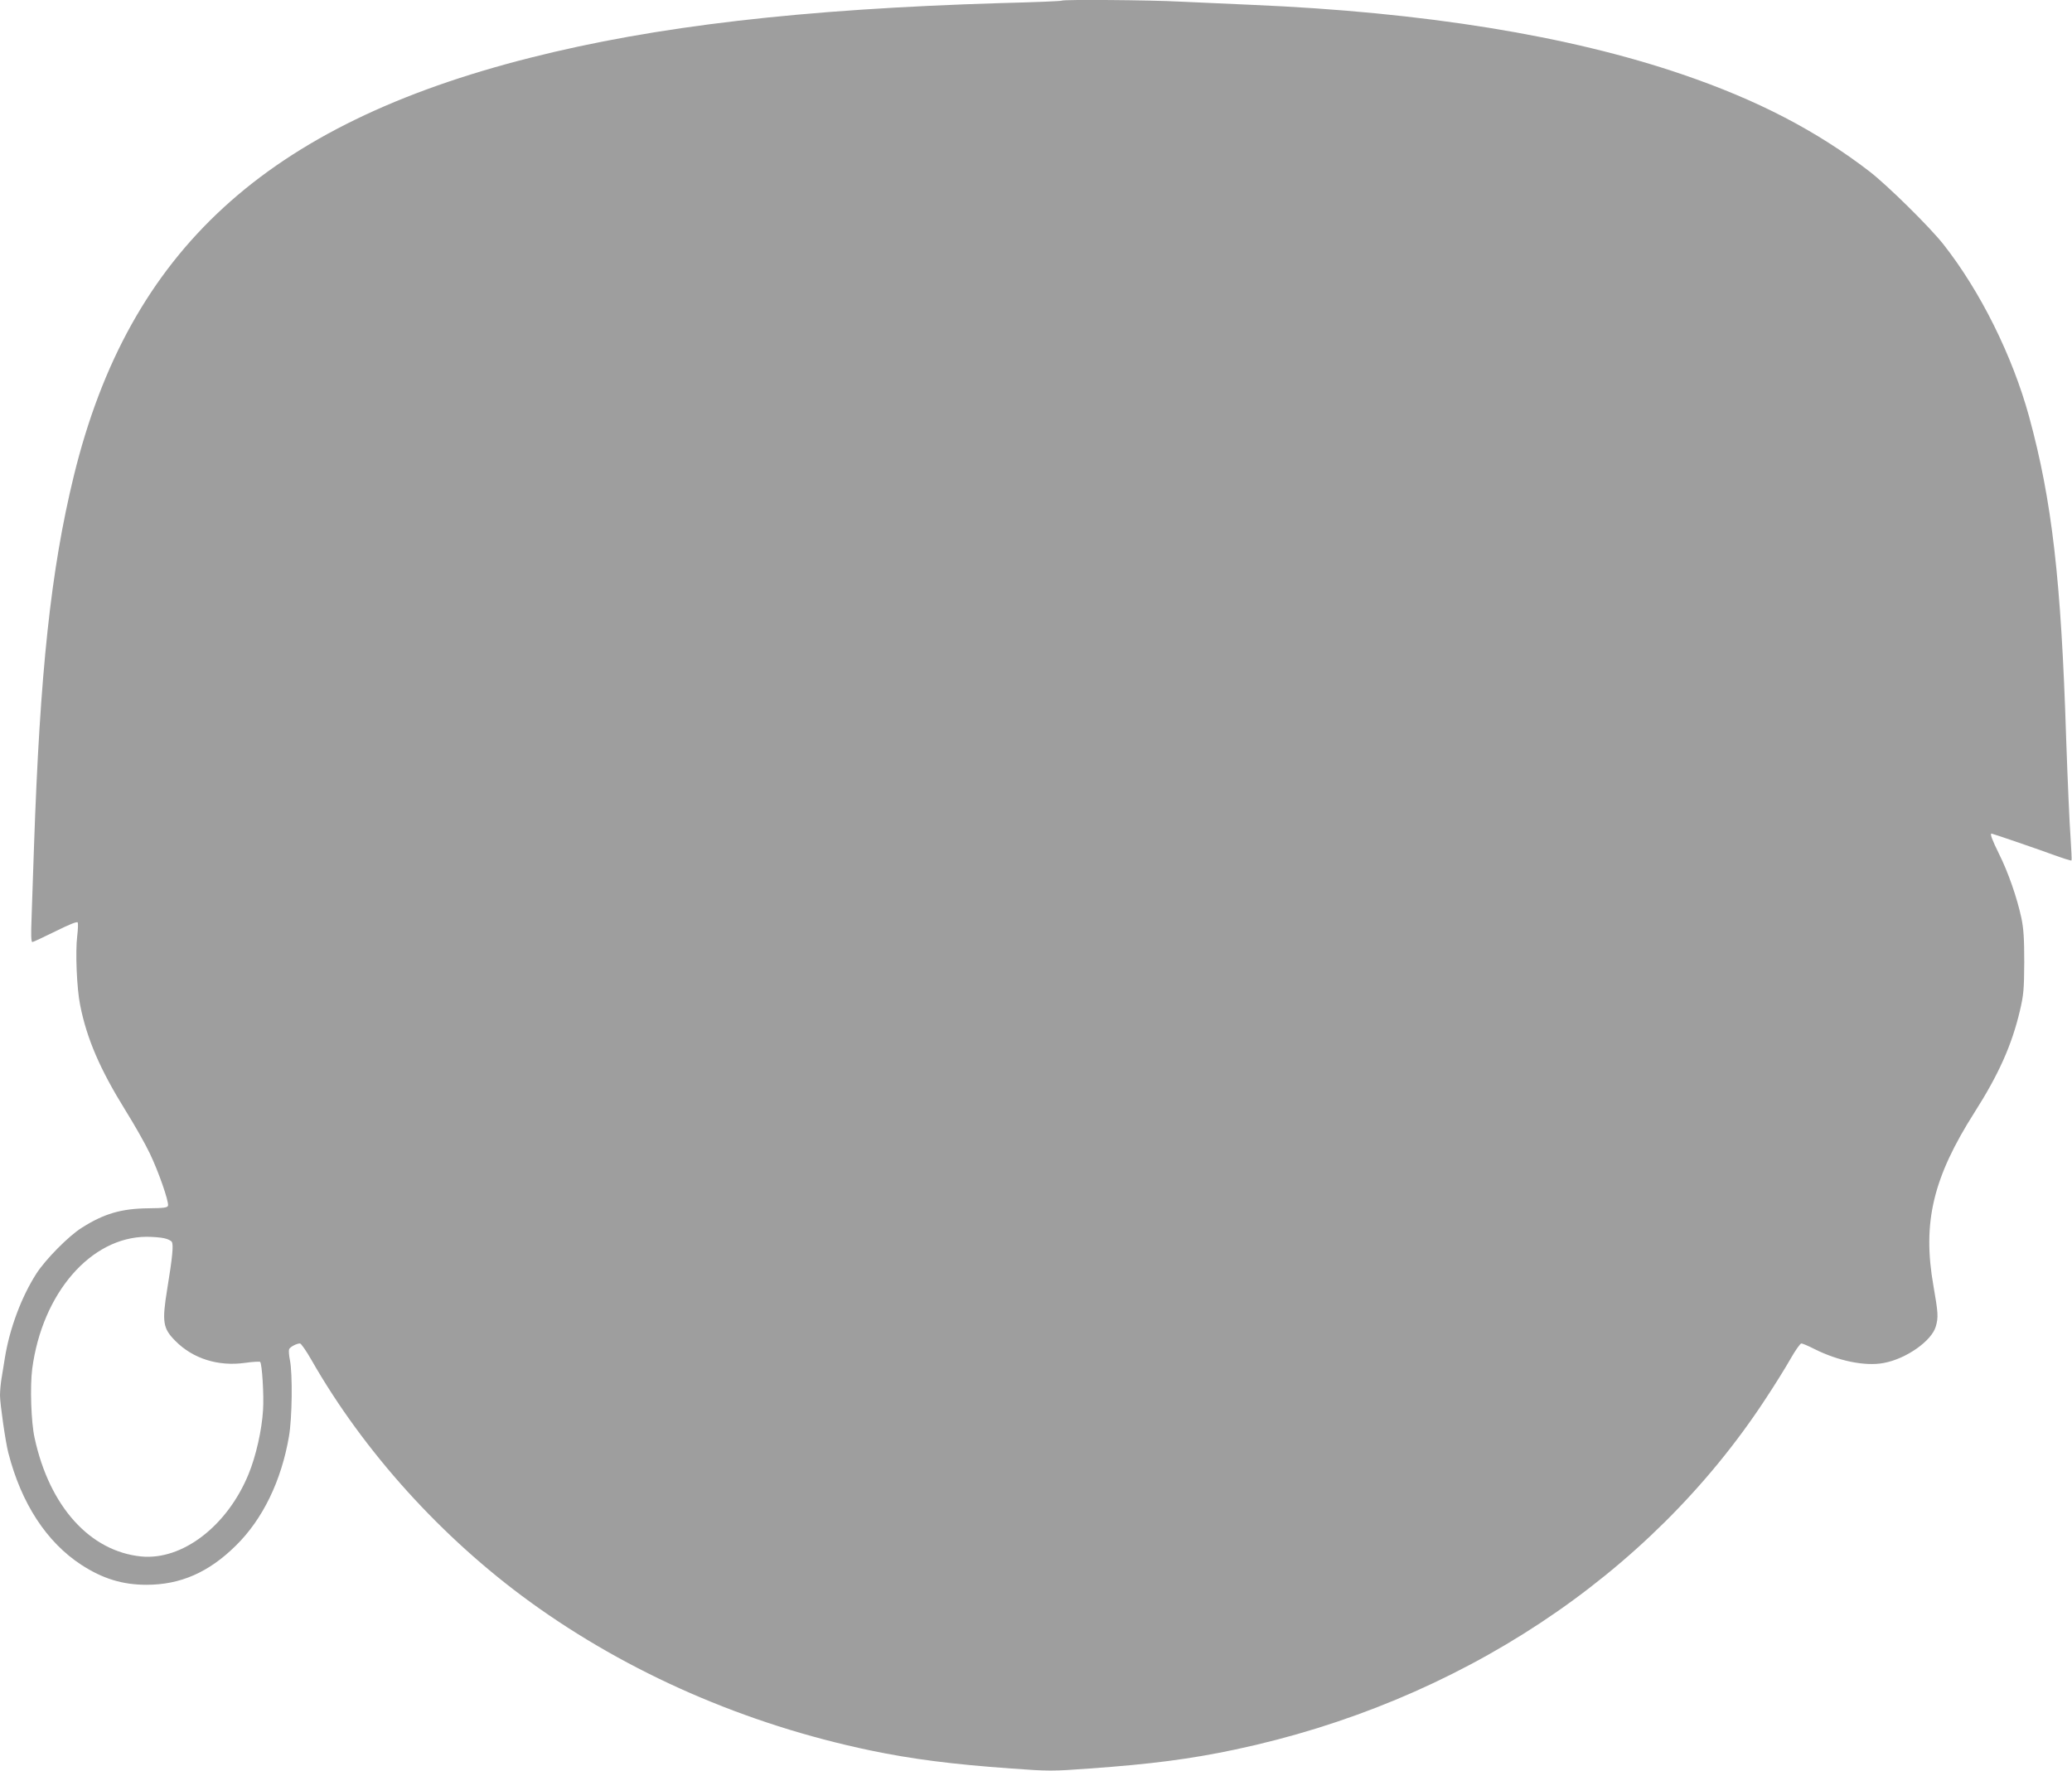 <?xml version="1.0" standalone="no"?>
<!DOCTYPE svg PUBLIC "-//W3C//DTD SVG 20010904//EN"
 "http://www.w3.org/TR/2001/REC-SVG-20010904/DTD/svg10.dtd">
<svg version="1.0" xmlns="http://www.w3.org/2000/svg"
 width="1280pt" height="1094pt" viewBox="0 0 1280 1094"
 preserveAspectRatio="xMidYMid meet">
<g transform="translate(0,1094) scale(0.1,-0.1)"
fill="#9e9e9e" stroke="none">
<path d="M6559 10936 c-2 -3 -171 -10 -374 -15 -1230 -37 -2136 -142 -2910
-338 -1629 -412 -2479 -1192 -2819 -2583 -142 -582 -209 -1211 -246 -2290 -5
-162 -12 -361 -15 -442 -4 -102 -3 -148 5 -148 5 0 69 30 142 66 85 42 133 62
138 55 3 -6 2 -44 -3 -84 -12 -97 -3 -322 18 -426 41 -208 123 -398 280 -651
53 -85 121 -204 150 -265 54 -112 118 -296 113 -323 -3 -13 -23 -16 -123 -17
-166 -2 -273 -33 -411 -121 -81 -51 -222 -194 -279 -282 -93 -145 -166 -341
-195 -522 -7 -41 -16 -99 -21 -129 -5 -30 -9 -76 -9 -102 0 -51 34 -288 51
-353 80 -314 237 -554 452 -694 131 -85 253 -123 402 -123 209 0 384 76 552
242 166 163 281 400 328 674 20 114 23 387 6 472 -6 29 -8 59 -5 67 5 14 46
36 67 36 7 0 39 -46 71 -102 323 -566 805 -1099 1351 -1495 607 -440 1331
-756 2100 -917 258 -54 508 -86 872 -112 230 -17 256 -17 485 0 378 27 619 58
898 117 1378 292 2560 1073 3276 2165 55 83 124 194 154 247 30 53 61 97 68
97 7 0 43 -15 80 -34 147 -74 313 -108 427 -87 140 25 299 137 324 227 16 56
14 84 -15 250 -69 391 -3 668 254 1072 149 234 230 415 280 627 23 98 26 131
27 300 0 147 -4 209 -18 275 -27 125 -81 281 -138 395 -43 87 -57 125 -46 125
6 0 266 -89 376 -129 63 -23 116 -40 118 -37 2 2 -1 66 -6 143 -6 76 -18 350
-27 608 -31 985 -88 1474 -229 1991 -104 378 -301 774 -529 1064 -85 108 -345
364 -456 450 -329 253 -693 442 -1156 600 -702 240 -1599 385 -2659 430 -143
6 -343 15 -445 20 -184 10 -723 14 -731 6z m-5545 -7646 c21 -4 43 -15 47 -22
12 -17 4 -97 -28 -292 -33 -204 -27 -243 51 -321 108 -109 264 -158 429 -135
49 7 91 9 94 6 12 -12 24 -206 18 -297 -7 -122 -44 -286 -89 -395 -131 -321
-409 -535 -664 -510 -316 32 -566 308 -658 731 -22 97 -29 320 -15 428 62 468
362 814 706 816 39 0 88 -4 109 -9z"/>
</g>
</svg>

